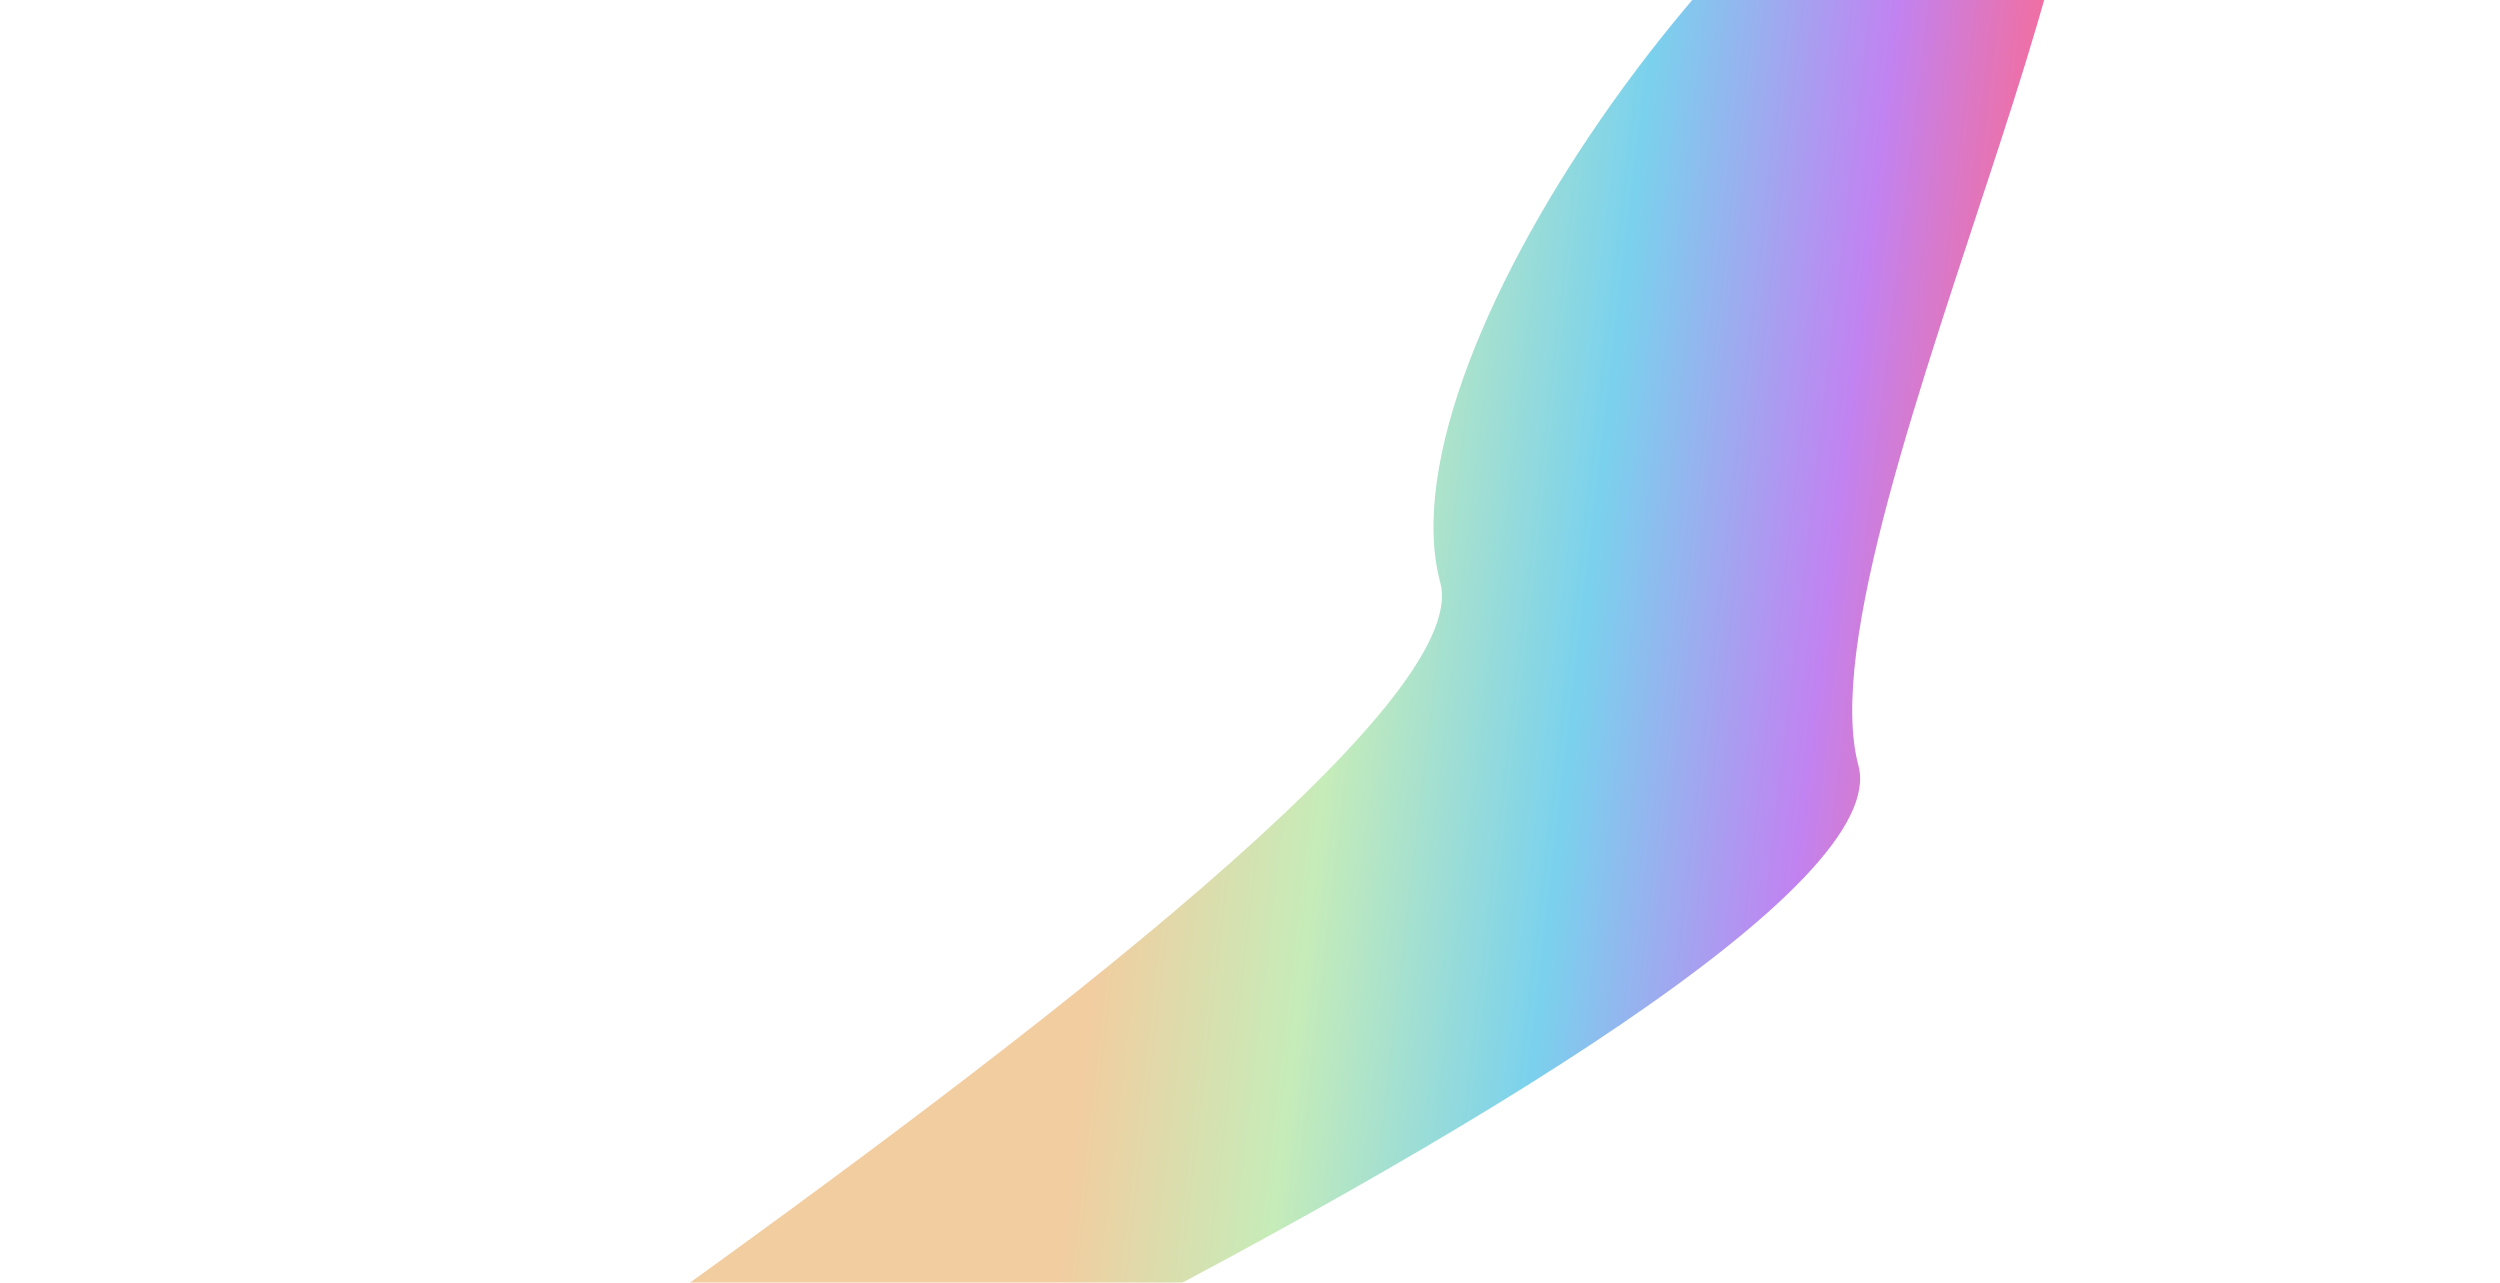 <svg width="1567" height="804" viewBox="0 0 1567 804" fill="none" xmlns="http://www.w3.org/2000/svg">
<g opacity="0.8" filter="url(#filter0_f_118_448)">
<path d="M1164.85 479.789C1204.61 628.186 121.763 1112.48 -26.924 1152.32C-175.611 1192.16 942.541 513.661 902.778 365.264C863.016 216.867 1110.38 -114.194 1259.07 -154.035C1407.76 -193.875 1125.09 331.392 1164.85 479.789Z" fill="url(#paint0_linear_118_448)"/>
</g>
<defs>
<filter id="filter0_f_118_448" x="-304.549" y="-420.184" width="1871.2" height="1838.19" filterUnits="userSpaceOnUse" color-interpolation-filters="sRGB">
<feFlood flood-opacity="0" result="BackgroundImageFix"/>
<feBlend mode="normal" in="SourceGraphic" in2="BackgroundImageFix" result="shape"/>
<feGaussianBlur stdDeviation="132" result="effect1_foregroundBlur_118_448"/>
</filter>
<linearGradient id="paint0_linear_118_448" x1="709.221" y1="384.526" x2="1254.16" y2="448.415" gradientUnits="userSpaceOnUse">
<stop stop-color="#EFC088"/>
<stop offset="0.24" stop-color="#B8E7A7"/>
<stop offset="0.516" stop-color="#59C6E9"/>
<stop offset="0.786" stop-color="#B164EE"/>
<stop offset="1" stop-color="#FD4471"/>
</linearGradient>
</defs>
</svg>
